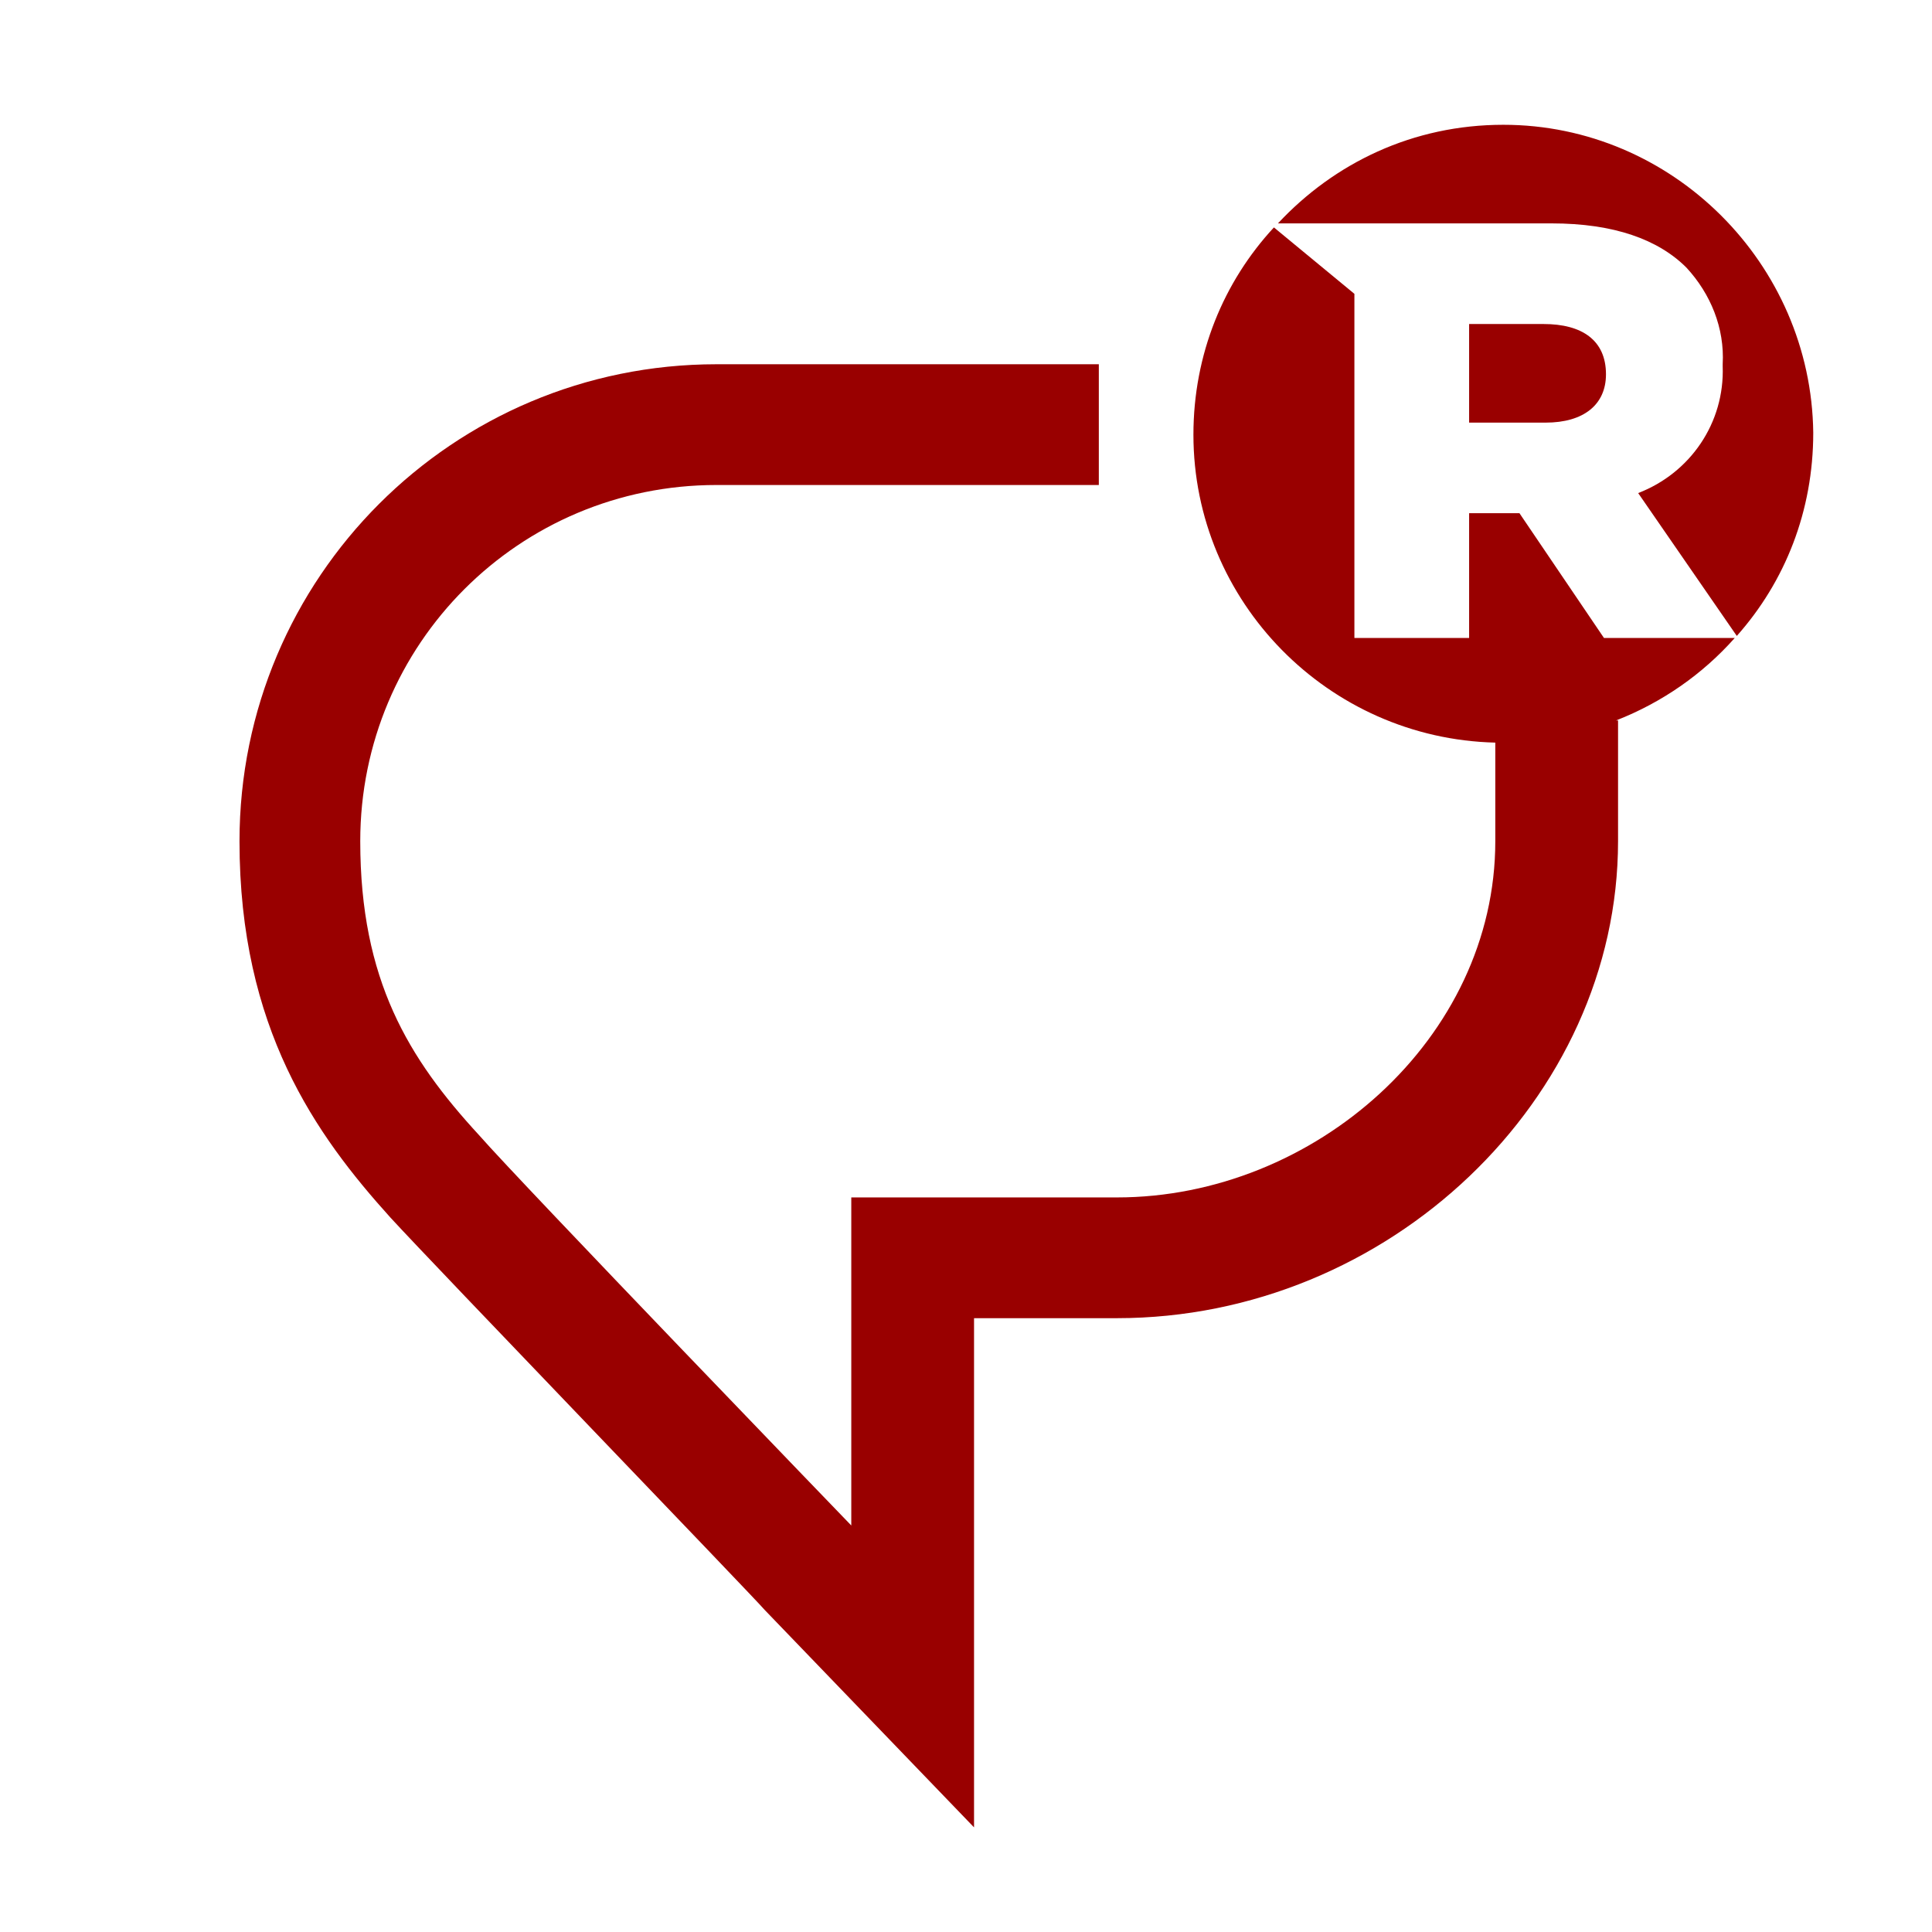 <svg width="56" height="56" viewBox="0 0 56 56" fill="none" xmlns="http://www.w3.org/2000/svg">
<path d="M44.042 14.875H42.583V18.492H39.258V8.517L36.925 6.592C35.467 8.167 34.592 10.267 34.592 12.6C34.592 17.442 38.5 21.408 43.342 21.525C43.342 22.458 43.342 23.567 43.342 24.383C43.342 30.1 38.092 34.708 32.375 34.708H24.675V44.217C24.675 44.217 15.108 34.3 13.883 32.9C11.842 30.683 10.442 28.408 10.442 24.383C10.442 18.667 15.05 14.058 20.767 14.058H31.85V10.558H20.767C13.125 10.558 6.942 16.742 6.942 24.383C6.942 29.808 9.158 32.9 11.317 35.292C12.6 36.692 21.817 46.258 22.167 46.667L28.233 52.967V38.208H32.375C40.25 38.208 46.9 31.85 46.9 24.383V20.883H46.842C48.183 20.358 49.35 19.542 50.283 18.492H46.492L44.042 14.875Z" fill="#990000"/>
<path d="M43.575 3.617C40.95 3.617 38.675 4.725 37.042 6.475H44.975C46.783 6.475 48.067 6.942 48.883 7.758C49.583 8.517 49.992 9.508 49.933 10.558V10.617C49.992 12.25 49 13.708 47.483 14.292L50.342 18.433C51.742 16.858 52.558 14.817 52.558 12.542C52.5 7.642 48.475 3.617 43.575 3.617Z" fill="#990000"/>
<path d="M46.55 10.85C46.55 9.858 45.85 9.392 44.742 9.392H42.583V12.25H44.8C45.908 12.25 46.55 11.725 46.55 10.85Z" fill="#990000"/>
</svg>
